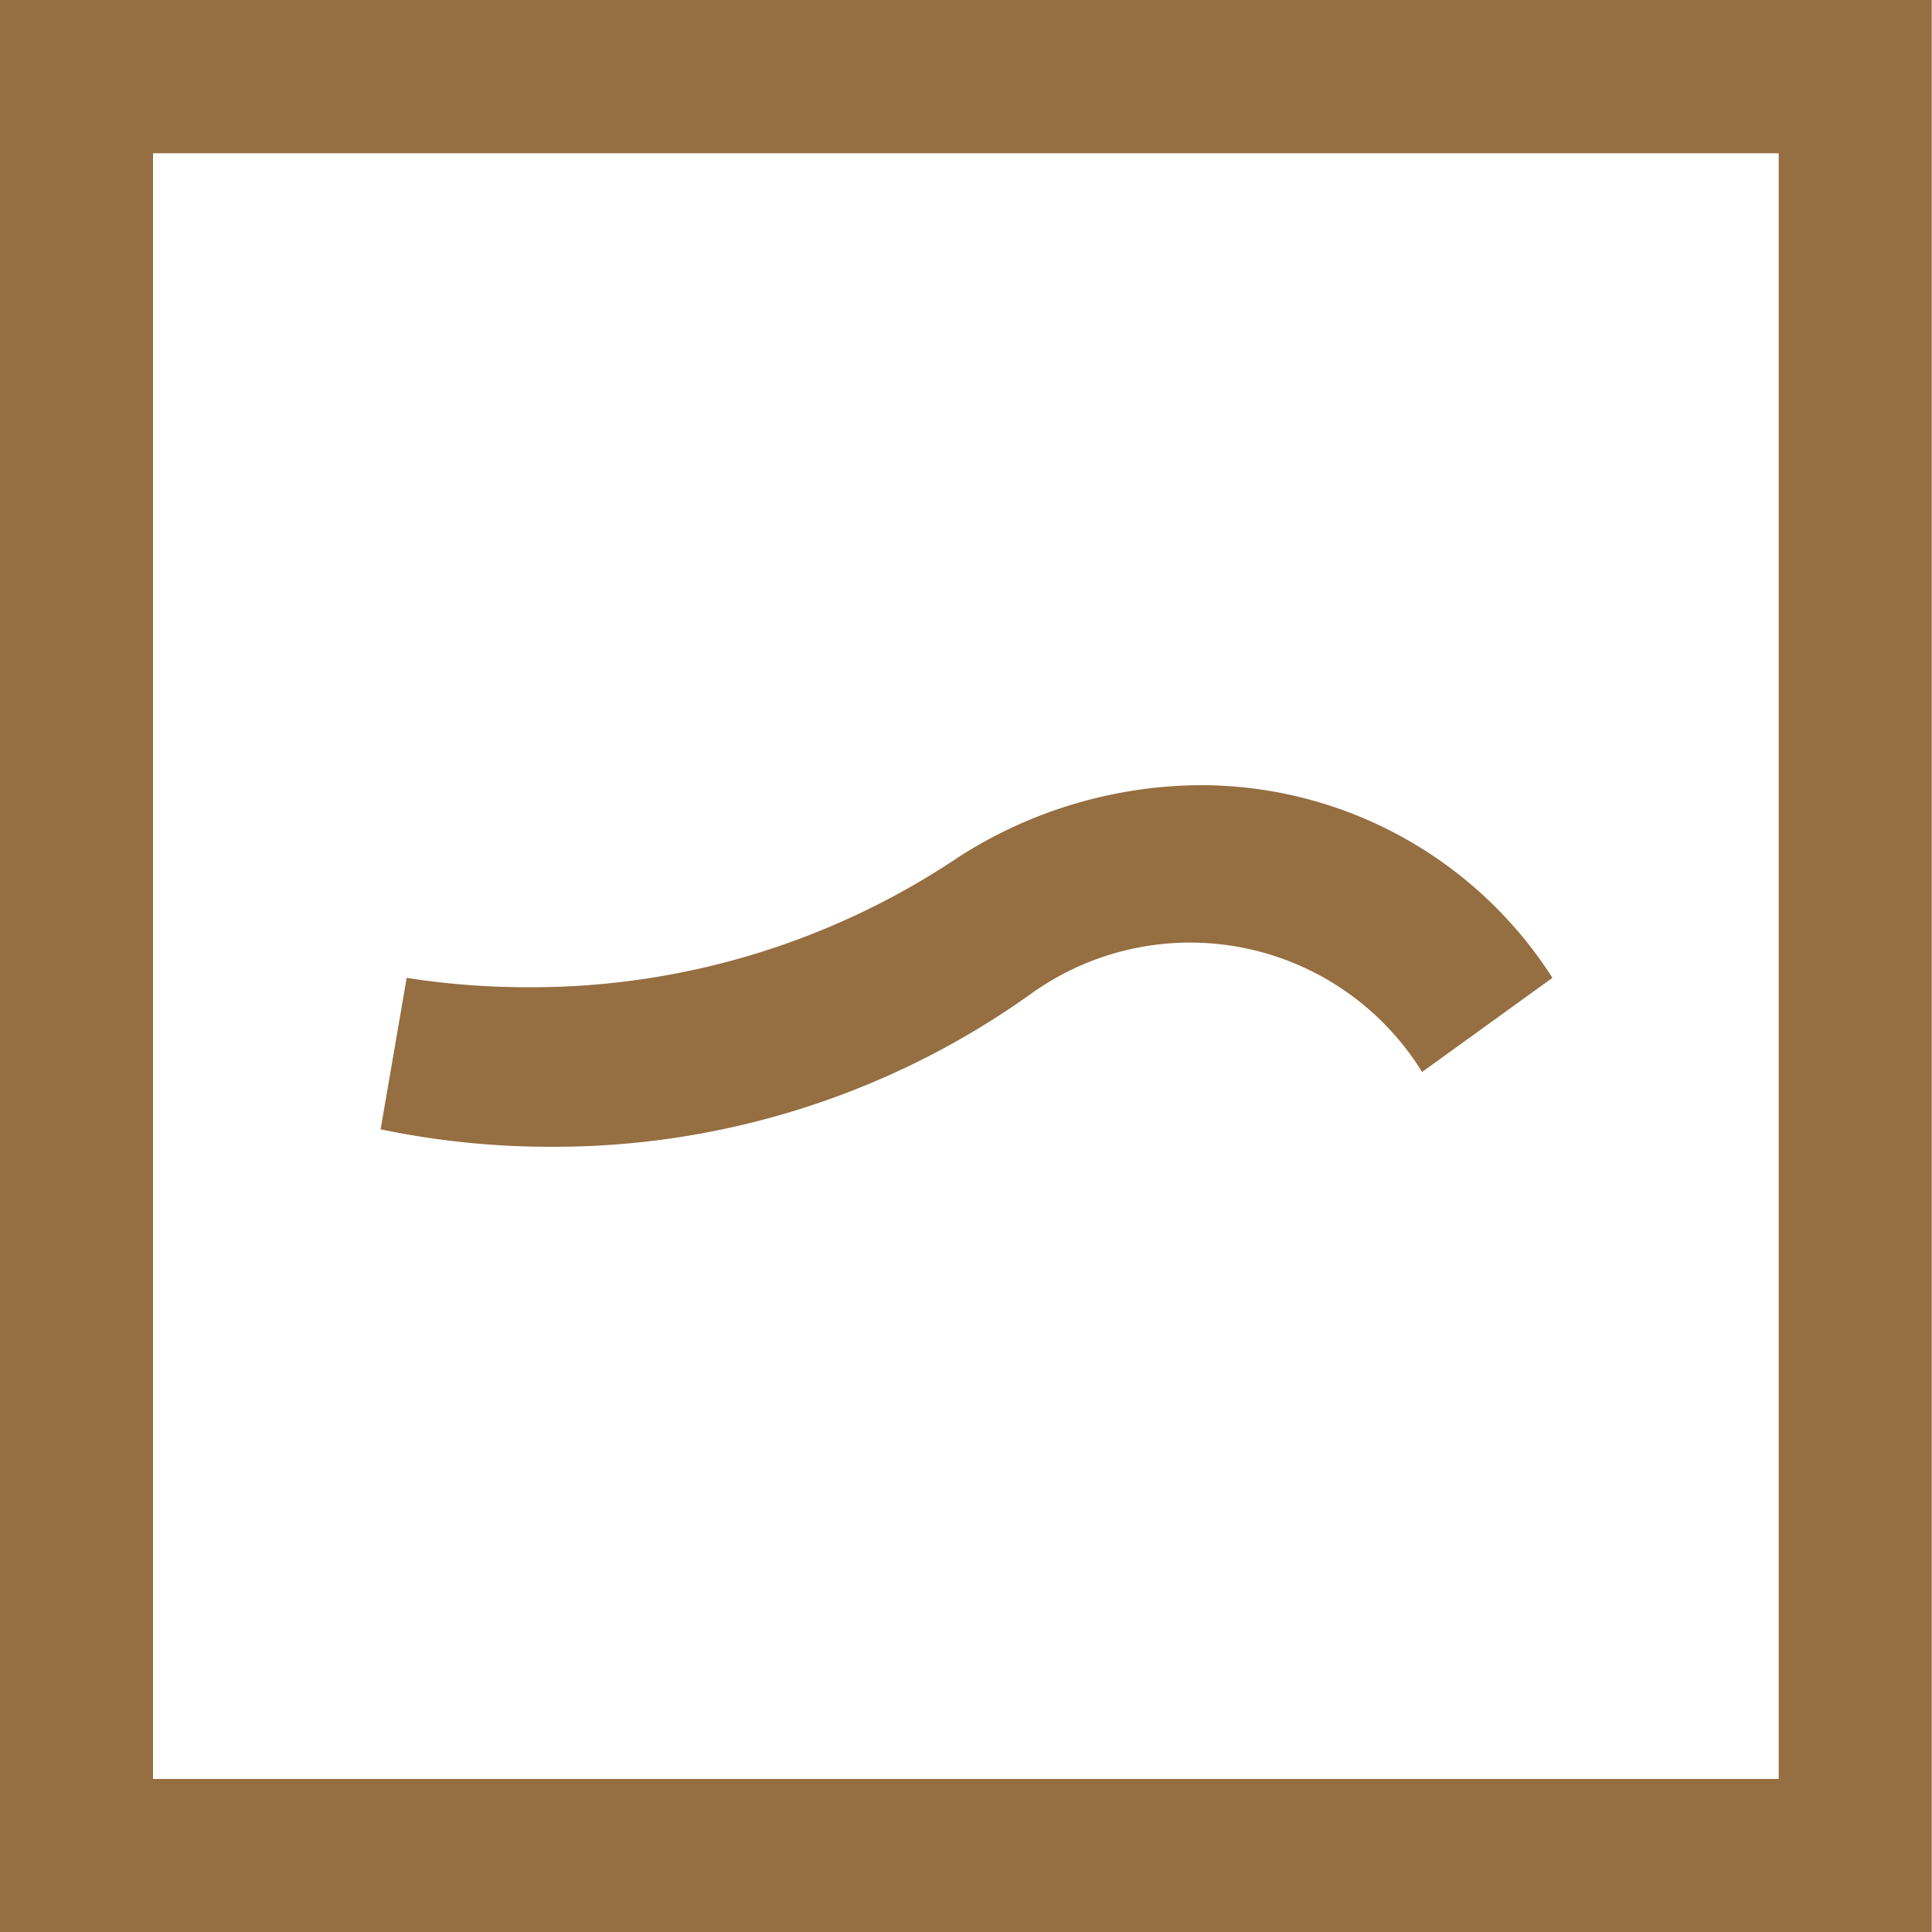 <svg id="Layer_1" data-name="Layer 1" xmlns="http://www.w3.org/2000/svg" viewBox="0 0 74.11 74.11"><defs><style>.cls-1{fill:#956e41;}</style></defs><path class="cls-1" d="M20.22,95h74.1V20.88H20.22Zm5.87-68.24H88.45V89.12H26.09Z" transform="translate(-20.22 -20.88)"/><path class="cls-1" d="M66.12,51A17.33,17.33,0,0,0,57,53.75h0a29.37,29.37,0,0,1-16.51,5,29.93,29.93,0,0,1-4.67-.36l-1,5.81a31.93,31.93,0,0,0,6.53.67A31.45,31.45,0,0,0,59.77,59a10.46,10.46,0,0,1,15,3l5-3.61A16,16,0,0,0,66.12,51" transform="translate(-20.22 -20.88)"/></svg>